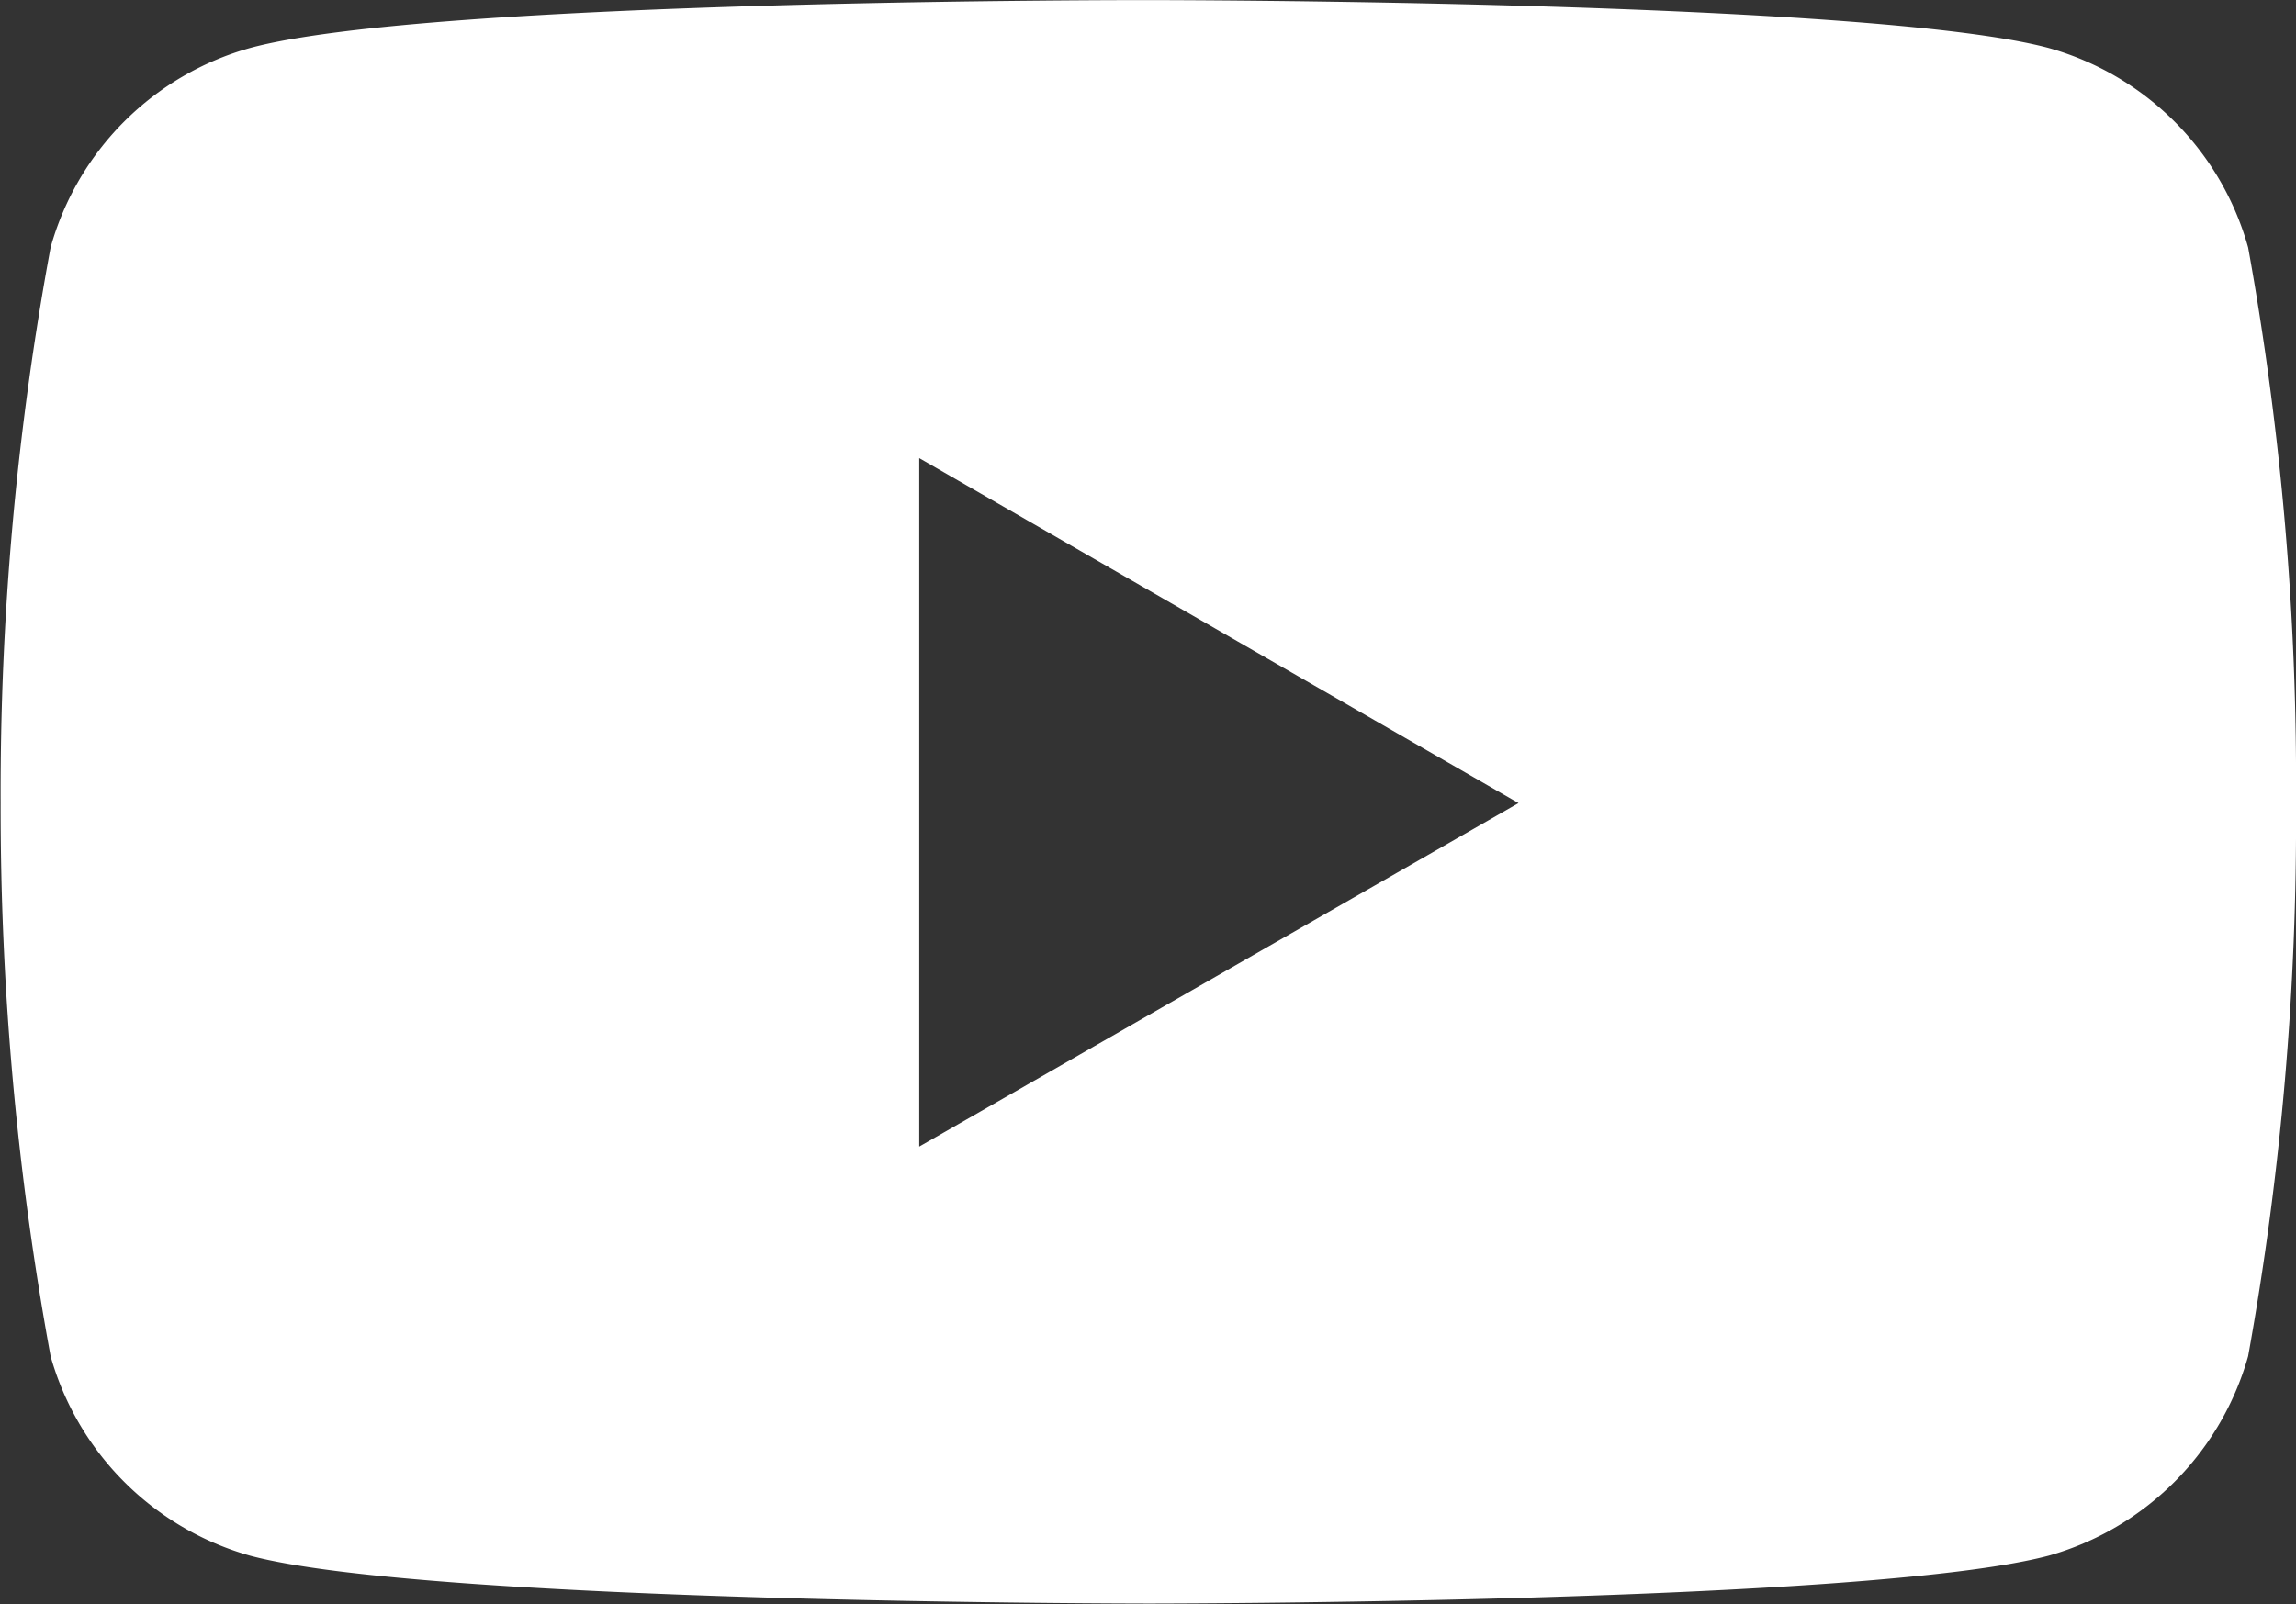 <svg xmlns="http://www.w3.org/2000/svg" width="21.865" height="15.28" viewBox="0 0 21.865 15.28">
  <rect x="0" y="0" width="21.865" height="15.28" fill="#333333" stroke="none"/>
  <path id="Icon_corebrands-youtube" data-name="Icon corebrands-youtube" d="M21.415,7.783a2.738,2.738,0,0,0-1.9-1.9c-1.705-.456-8.561-.456-8.561-.456s-6.843-.011-8.566.456a2.737,2.737,0,0,0-1.9,1.9,28.416,28.416,0,0,0-.476,5.294,28.8,28.8,0,0,0,.476,5.268,2.749,2.749,0,0,0,1.9,1.9c1.705.456,8.566.456,8.566.456s6.838,0,8.561-.456a2.75,2.75,0,0,0,1.9-1.9,28.661,28.661,0,0,0,.456-5.268,28.631,28.631,0,0,0-.456-5.294ZM8.76,16.348V9.79l5.707,3.286Z" transform="translate(-0.006 -5.426)" fill="#fff"/>
</svg>
